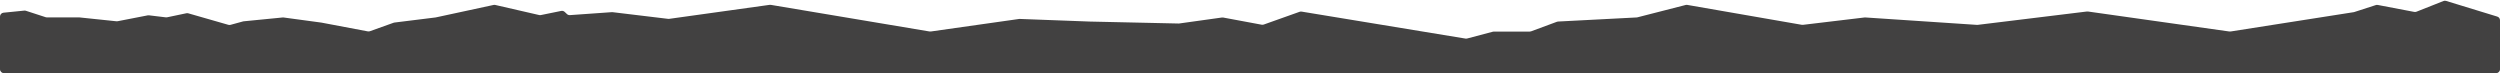<?xml version="1.0" encoding="UTF-8"?> <svg xmlns="http://www.w3.org/2000/svg" width="3236" height="95" viewBox="0 0 3236 95" fill="none"> <path d="M0 21.414C0 18.847 1.944 16.697 4.498 16.439L31.453 13.721C32.144 13.651 32.841 13.726 33.501 13.941L59.247 22.309C59.746 22.471 60.267 22.554 60.792 22.554H103L150.757 27.541C151.25 27.592 151.747 27.57 152.233 27.476L191.227 19.874C191.739 19.774 192.264 19.755 192.782 19.817L214.682 22.455C215.224 22.52 215.772 22.497 216.306 22.385L241.286 17.147C242.083 16.98 242.909 17.01 243.692 17.235L295.654 32.148C296.534 32.401 297.467 32.407 298.351 32.166L314.592 27.73C314.864 27.656 315.141 27.605 315.42 27.577L365.919 22.611C366.305 22.573 366.694 22.58 367.079 22.632L416 29.257L476.166 40.625C477.04 40.79 477.941 40.719 478.778 40.42L509.48 29.443C509.826 29.32 510.184 29.234 510.548 29.189L564 22.554L638.912 6.402C639.628 6.247 640.37 6.252 641.085 6.416L697.944 19.481C698.64 19.64 699.362 19.649 700.061 19.507L726.464 14.132C728.055 13.808 729.703 14.276 730.886 15.387L733.906 18.225C734.922 19.18 736.291 19.667 737.682 19.569L792.024 15.735C792.341 15.712 792.659 15.72 792.974 15.758L864.855 24.413C865.283 24.464 865.716 24.46 866.143 24.401L996.24 6.273C996.744 6.203 997.255 6.21 997.757 6.294L1203.24 40.749C1203.74 40.834 1204.26 40.84 1204.77 40.768L1319.06 24.553C1319.35 24.511 1319.65 24.496 1319.95 24.507L1411 27.916L1525.6 30.44C1525.87 30.446 1526.13 30.43 1526.4 30.393L1581.69 22.666C1582.23 22.592 1582.77 22.604 1583.3 22.703L1633.18 31.99C1634.04 32.152 1634.94 32.081 1635.77 31.786L1682.28 15.239C1683.08 14.956 1683.94 14.879 1684.77 15.017L1896.95 49.94C1897.64 50.054 1898.35 50.02 1899.03 49.84L1932.37 41.042C1932.79 40.932 1933.22 40.877 1933.65 40.877H1980.1C1980.7 40.877 1981.28 40.772 1981.84 40.566L2015.29 28.181C2015.76 28.006 2016.26 27.903 2016.76 27.877L2118.5 22.579C2118.83 22.562 2119.16 22.512 2119.48 22.43L2181.96 6.433C2182.65 6.258 2183.36 6.23 2184.06 6.351L2332.28 32.111C2332.76 32.194 2333.25 32.207 2333.73 32.15L2413.54 22.609C2413.85 22.572 2414.16 22.564 2414.46 22.584L2559.03 32.205C2559.34 32.226 2559.66 32.218 2559.97 32.179L2701.35 14.887C2701.78 14.834 2702.22 14.838 2702.65 14.899L2885.76 40.773C2886.25 40.842 2886.75 40.838 2887.24 40.761L3046.61 15.762C3046.87 15.721 3047.13 15.661 3047.37 15.58L3075.28 6.56C3076.08 6.302 3076.93 6.249 3077.76 6.407L3125.07 15.429C3126.01 15.607 3126.97 15.515 3127.85 15.166L3162.87 1.3C3163.93 0.883 3165.09 0.836 3166.18 1.168L3232.46 21.471C3234.57 22.114 3236 24.054 3236 26.252V89.655C3236 92.416 3233.76 94.655 3231 94.655H5C2.239 94.655 0 92.416 0 89.655V21.414Z" fill="#424141"></path> </svg> 